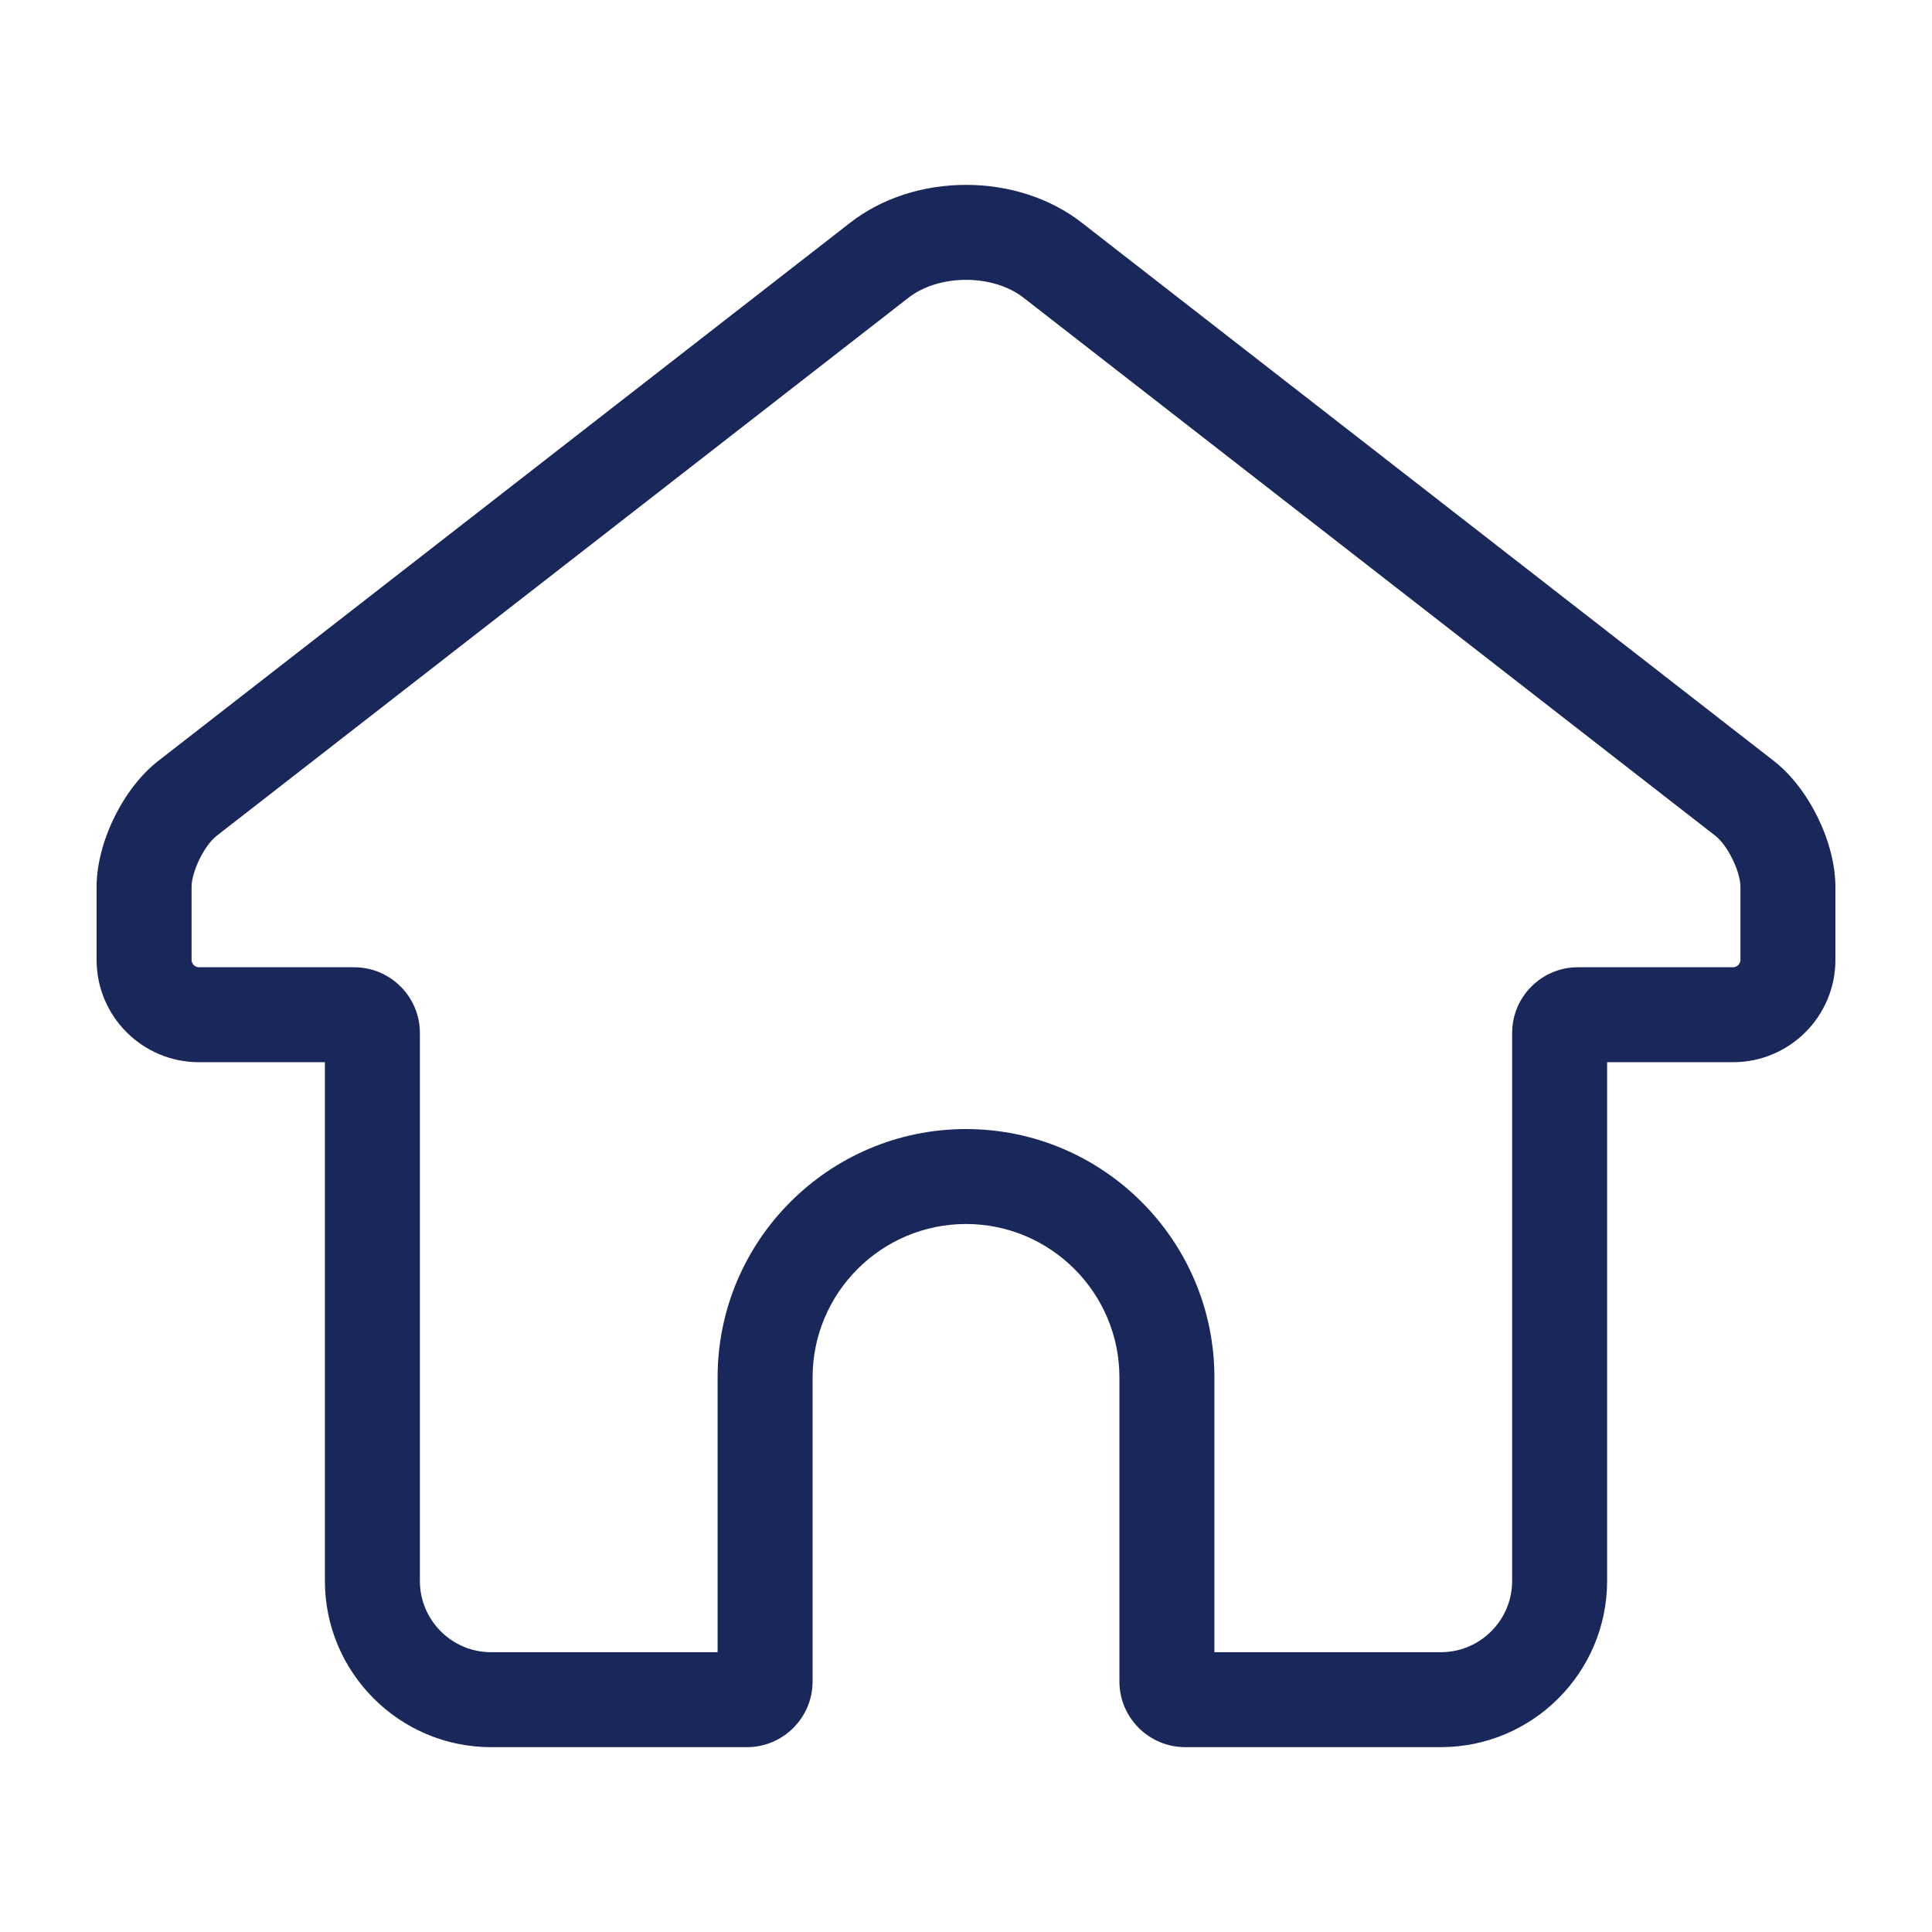 <?xml version="1.0" encoding="UTF-8"?>
<svg xmlns="http://www.w3.org/2000/svg" xmlns:xlink="http://www.w3.org/1999/xlink" fill="#19275B" x="0px" y="0px" viewBox="0 0 100 100" xml:space="preserve">
  <path d="M91.814,39.387L55.986,11.522c-1.619-1.259-3.745-1.953-5.985-1.953c-2.24,0-4.366,0.694-5.987,1.953L8.188,39.388  C6.371,40.801,5,43.603,5,45.905v3.782c0,2.918,2.375,5.292,5.294,5.292h6.523v26.85c0,4.744,3.859,8.604,8.603,8.604h13.237  c1.876,0,3.403-1.525,3.403-3.402V71.295c0-4.378,3.562-7.941,7.941-7.941c4.378,0,7.94,3.563,7.94,7.941v15.734  c0,1.878,1.527,3.402,3.404,3.402H74.58c4.743,0,8.604-3.859,8.604-8.603V54.979h6.522c2.919,0,5.294-2.373,5.294-5.292v-3.782  C95,43.603,93.631,40.801,91.814,39.387z M90.085,49.687c0,0.201-0.178,0.378-0.379,0.378h-8.035c-1.877,0-3.403,1.526-3.403,3.403  v28.361c0,2.034-1.654,3.688-3.688,3.688H62.857V71.295c0-7.088-5.769-12.855-12.857-12.855s-12.857,5.767-12.857,12.855v14.223  H25.42c-2.033,0-3.687-1.656-3.687-3.688V53.468c0-1.877-1.527-3.403-3.403-3.403h-8.036c-0.201,0-0.378-0.177-0.378-0.378v-3.782  c0-0.794,0.664-2.15,1.29-2.637l35.826-27.865c0.751-0.584,1.833-0.919,2.969-0.919s2.218,0.335,2.968,0.919l35.826,27.864  c0.627,0.488,1.29,1.844,1.29,2.638V49.687z"></path>
</svg>
